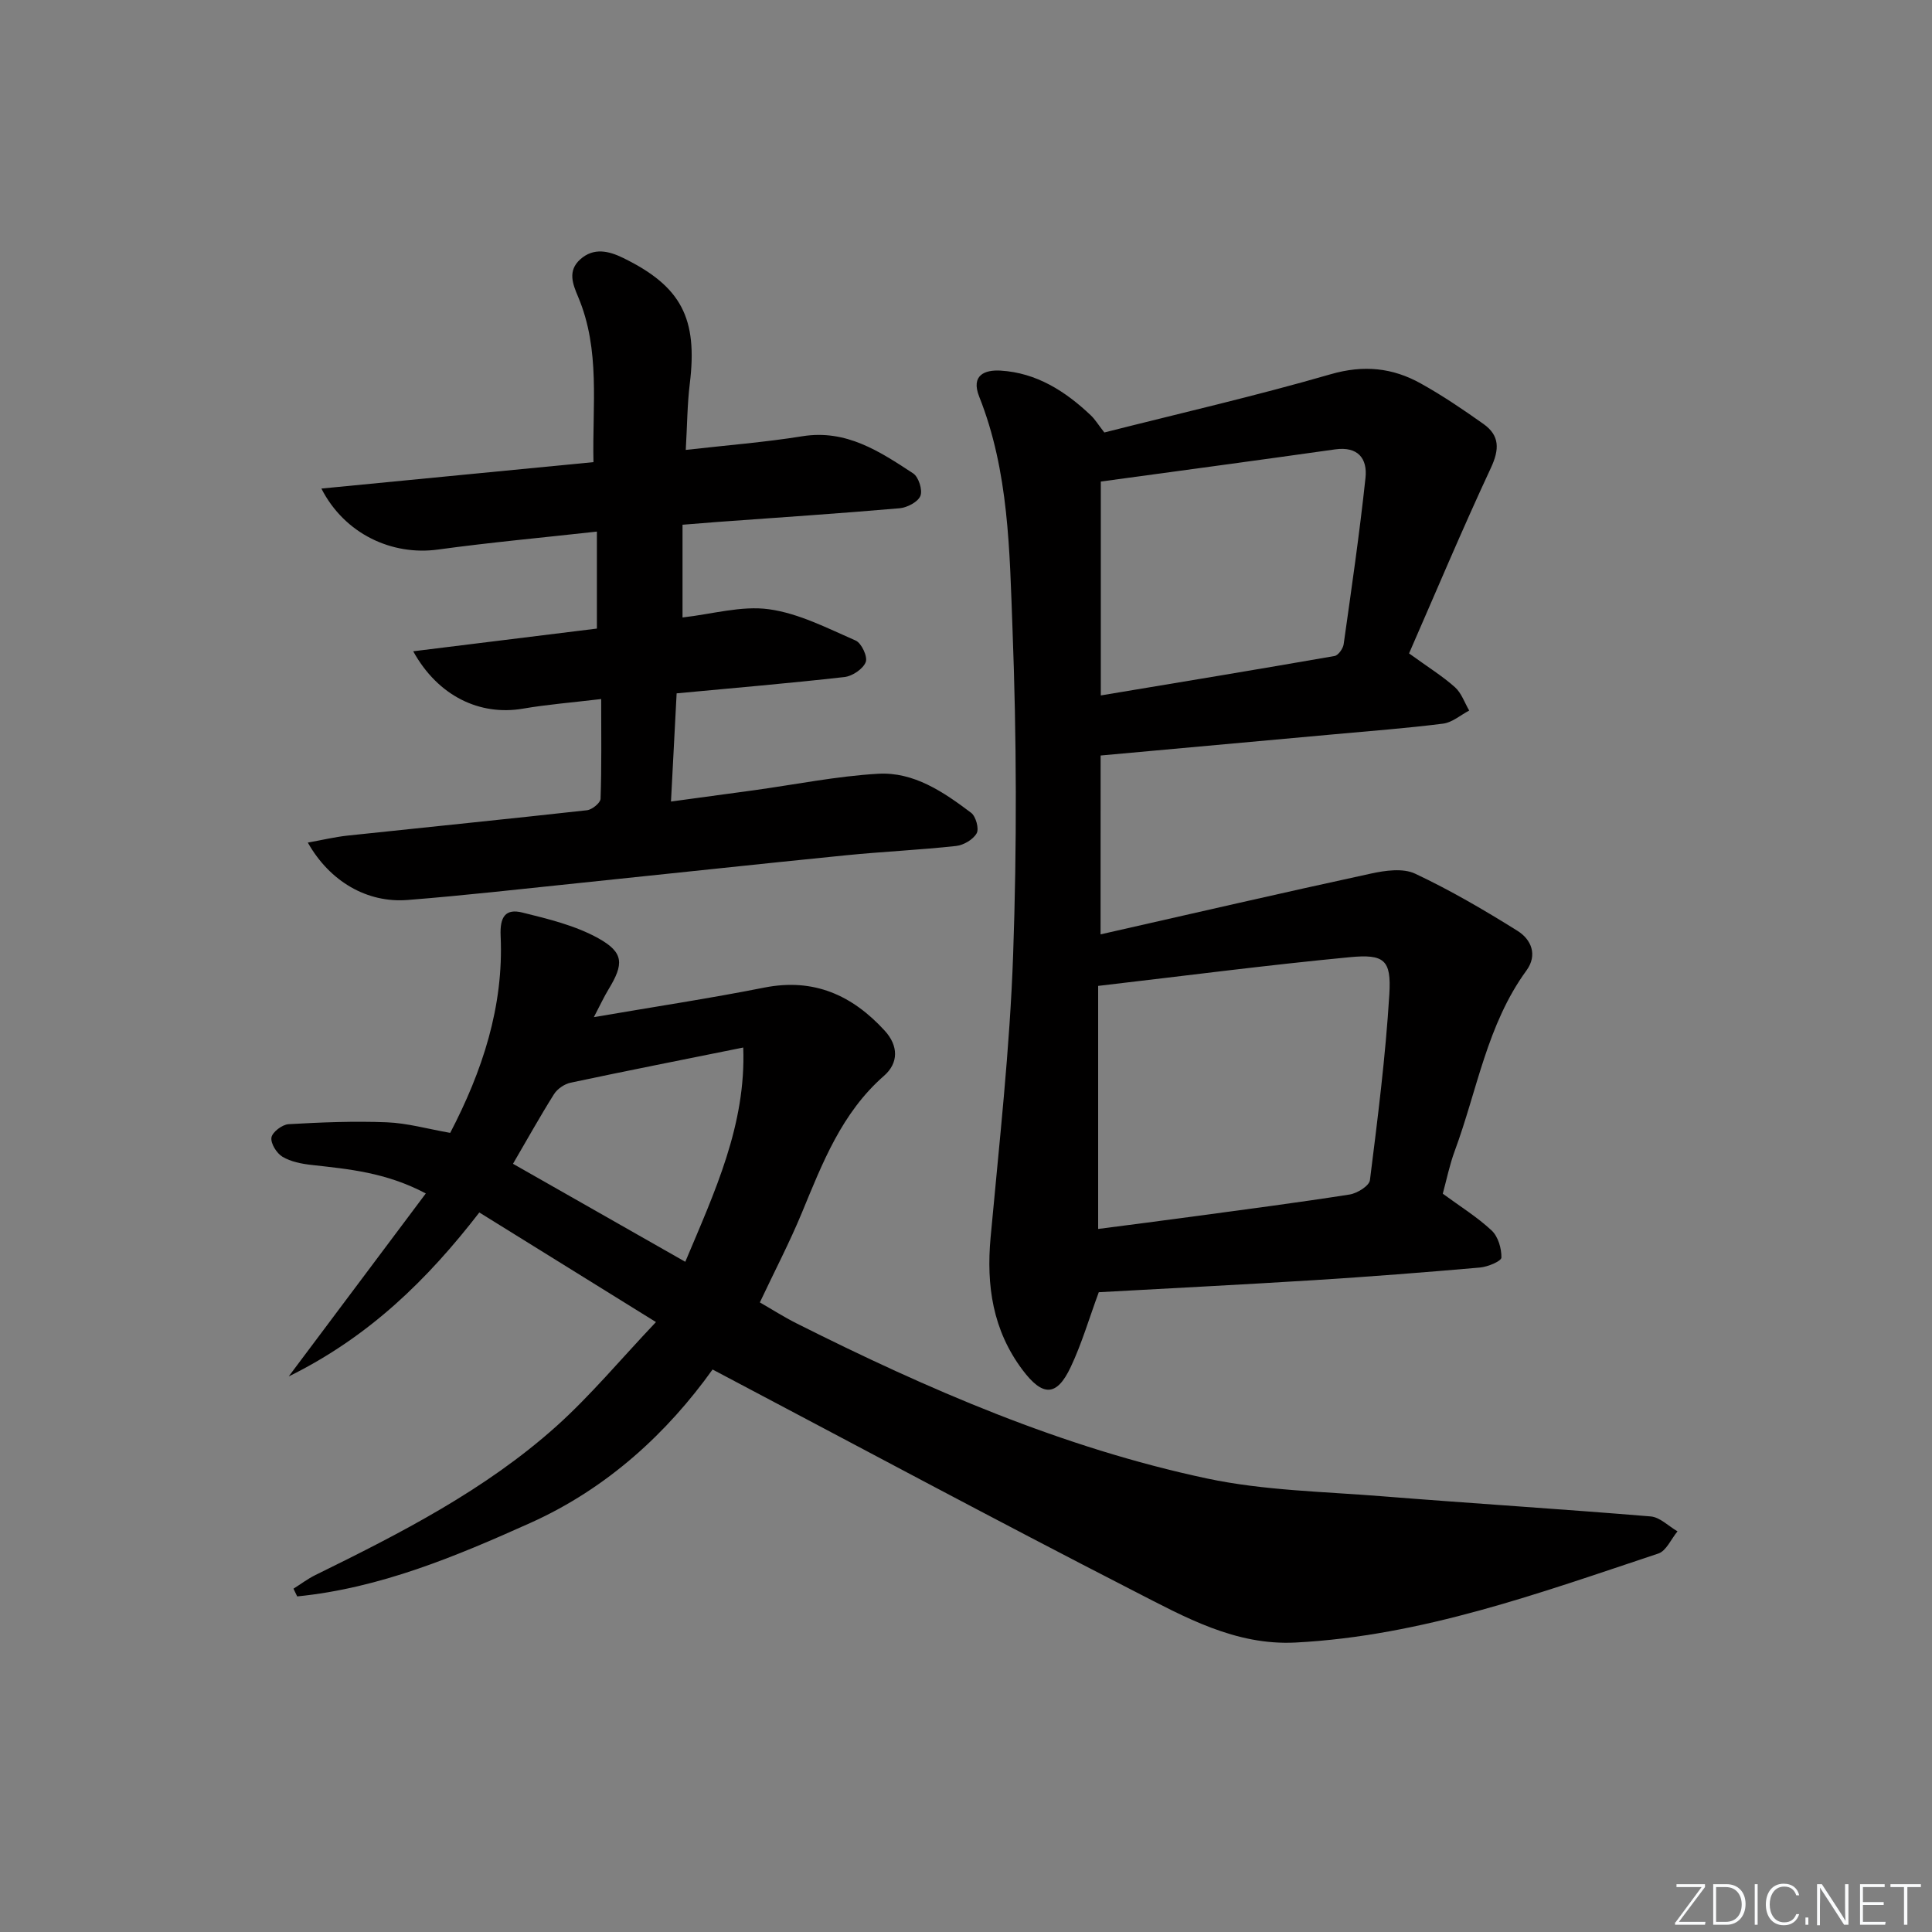 <svg enable-background="new 0 0 400 400" viewBox="0 0 400 400" xmlns="http://www.w3.org/2000/svg"><rect x="0" y="0" width="400" height="400" fill="#808080" stroke="none"/><g fill="#fafbfc"><path d="m346.9 398 5.4-7.3h-5.2v-.6h5.9v.6l-5.4 7.2h5.5l-.1.6h-6.2v-.5z"/><path d="m354.7 390.1h2.8c2.3 0 3.9 1.6 3.9 4.1s-1.6 4.3-3.9 4.3h-2.8zm.6 7.8h2c2.2 0 3.3-1.6 3.3-3.6 0-1.8-1-3.6-3.3-3.6h-2z"/><path d="m363.9 390.1v8.4h-.6v-8.4z"/><path d="m372.5 396.3c-.4 1.3-1.4 2.3-3.2 2.3-2.4 0-3.7-1.9-3.7-4.3 0-2.3 1.2-4.3 3.7-4.3 1.8 0 2.9 1 3.2 2.4h-.6c-.4-1.1-1.1-1.8-2.5-1.8-2.1 0-3 1.9-3 3.7s.9 3.7 3 3.7c1.4 0 2.1-.7 2.5-1.7z"/><path d="m373.8 398.5v-1.5h.6v1.5z"/><path d="m376.2 398.5v-8.4h1c1.3 2 4.4 6.7 4.9 7.6-.1-1.2-.1-2.4-.1-3.8v-3.8h.7v8.4h-.9c-1.2-1.9-4.4-6.8-5-7.7.1 1.1 0 2.3 0 3.9v3.9h-.6z"/><path d="m390 394.4h-4.3v3.5h4.7l-.1.6h-5.2v-8.4h5.1v.6h-4.5v3.1h4.3z"/><path d="m394.2 390.7h-2.8v-.6h6.3v.6h-2.8v7.8h-.7z"/></g><path d="m227.86 193.45c19.14-4.34 37.54-8.59 56-12.59 2.94-.64 6.61-1.16 9.12.02 7.31 3.44 14.34 7.55 21.2 11.84 2.83 1.77 4.22 4.97 1.85 8.22-8.16 11.18-10.19 24.78-14.84 37.34-1.08 2.92-1.7 6.02-2.48 8.86 3.62 2.66 7.15 4.84 10.13 7.63 1.33 1.25 2.05 3.71 2.01 5.6-.02.75-2.83 1.92-4.44 2.06-11.42 1-22.86 1.89-34.3 2.61-15.08.94-30.17 1.7-44.62 2.5-1.99 5.39-3.51 10.62-5.81 15.49-2.91 6.18-5.82 6.14-9.99.58-6.15-8.21-7.51-17.42-6.6-27.39 1.79-19.52 3.99-39.05 4.67-58.62.79-22.43.72-44.93-.13-67.36-.61-16.18-.74-32.63-6.89-48.1-1.79-4.5 1.18-5.6 4.42-5.41 7.45.45 13.44 4.28 18.72 9.3.82.78 1.42 1.79 2.76 3.51 15.45-3.92 31.29-7.55 46.87-12.06 6.82-1.97 12.8-1.35 18.66 1.92 4.49 2.5 8.77 5.4 12.97 8.38 3.38 2.4 3.32 5.26 1.53 9.1-5.99 12.84-11.48 25.92-16.94 38.4 3.96 2.87 6.94 4.71 9.5 7 1.35 1.2 1.99 3.19 2.95 4.83-1.79.94-3.51 2.47-5.39 2.71-7.58.96-15.21 1.53-22.83 2.23-15.88 1.45-31.77 2.89-48.09 4.37-.01 11.86-.01 23.69-.01 37.03zm-.5 10.67v50.32c6.74-.88 13.15-1.69 19.55-2.56 10.85-1.47 21.71-2.88 32.52-4.57 1.57-.25 4.05-1.79 4.2-2.97 1.61-12.82 3.24-25.65 4.02-38.54.42-7.07-1.04-8.31-8.23-7.62-17.17 1.64-34.27 3.87-52.06 5.94zm.55-104.42v44.28c16.16-2.69 32.29-5.35 48.39-8.16.77-.13 1.76-1.53 1.89-2.44 1.62-11.46 3.29-22.93 4.52-34.44.43-3.98-1.54-6.57-6.29-5.9-15.9 2.25-31.81 4.38-48.51 6.66z" fill="#010000"/><path d="m135.81 273.72c-13.12-8.14-24.67-15.31-36.57-22.69-10.73 13.88-22.77 25.71-39.47 33.95 9.88-13.19 18.94-25.28 28.39-37.89-8.29-4.38-15.98-5.04-23.64-5.9-2.07-.23-4.3-.66-6.04-1.7-1.21-.72-2.47-2.76-2.28-3.98.18-1.12 2.23-2.68 3.54-2.76 6.78-.39 13.59-.66 20.36-.39 4.24.17 8.44 1.37 13.11 2.19 6.62-12.71 11.11-26.13 10.44-40.78-.18-3.96 1-5.7 4.49-4.84 5.38 1.33 10.97 2.68 15.74 5.33 5.34 2.97 5.29 5.34 2.1 10.59-.92 1.51-1.66 3.13-3.03 5.74 12.46-2.14 23.93-3.87 35.29-6.12 10.26-2.03 18.22 1.58 24.94 8.93 2.83 3.1 2.9 6.66-.15 9.33-8.77 7.67-12.74 18.04-17.01 28.36-2.54 6.14-5.63 12.05-8.7 18.56 2.49 1.43 4.96 3.01 7.56 4.32 27.23 13.68 55.13 25.78 85.04 32.14 11.78 2.5 24.07 2.7 36.15 3.67 18.55 1.48 37.14 2.64 55.68 4.18 1.93.16 3.71 2.02 5.56 3.09-1.31 1.57-2.32 4.04-3.96 4.59-24.54 8.16-48.91 17.07-75.13 18.43-12.46.64-22.93-5.27-33.33-10.6-29.12-14.93-57.95-30.42-87.36-45.93-9.28 12.98-21.67 24.55-37.69 31.75-15.53 6.98-31.21 13.53-48.31 15.23-.26-.53-.51-1.07-.77-1.6 1.5-.94 2.93-2.03 4.51-2.81 17.65-8.67 35.18-17.61 49.93-30.83 7.09-6.37 13.27-13.82 20.61-21.56zm-29.6-32.77c12.05 6.86 23.58 13.41 35.67 20.29 6.1-14.5 12.6-28.36 12-44.36-12.44 2.51-24.11 4.81-35.74 7.28-1.27.27-2.74 1.27-3.43 2.36-2.91 4.62-5.56 9.4-8.5 14.43z" fill="#010000"/><path d="m85.55 134.84c12.97-1.6 25.47-3.15 38.03-4.7 0-6.62 0-13.04 0-20.08-11.24 1.25-22.11 2.24-32.91 3.72-9.47 1.3-19.31-3.19-24.13-12.63 18.96-1.84 37.42-3.63 56.33-5.47-.26-11.72 1.47-23.22-3.17-34.21-1.14-2.69-2.21-5.39.43-7.77 2.8-2.52 5.95-1.73 8.86-.31 12.1 5.9 15.49 12.53 13.82 26.08-.52 4.25-.53 8.55-.83 13.68 8.49-.97 16.37-1.58 24.14-2.83 9.11-1.46 16.02 3.16 22.94 7.69 1.13.74 1.99 3.45 1.5 4.66-.51 1.26-2.74 2.42-4.31 2.56-12.58 1.09-25.18 1.92-37.77 2.84-2.3.17-4.59.36-7.17.57v19.2c6.15-.69 12.21-2.49 17.91-1.7 6.17.85 12.1 3.93 17.94 6.48 1.21.53 2.52 3.36 2.08 4.46-.56 1.42-2.75 2.9-4.38 3.09-11.37 1.29-22.77 2.25-34.77 3.38-.38 7.25-.76 14.46-1.17 22.4 6.21-.84 11.71-1.58 17.2-2.34 8.55-1.18 17.07-2.91 25.66-3.41 7.41-.43 13.57 3.77 19.28 8.08.98.74 1.68 3.3 1.15 4.24-.73 1.3-2.7 2.46-4.26 2.63-7.59.83-15.24 1.17-22.84 1.93-18.5 1.85-36.98 3.86-55.48 5.77-11.74 1.21-23.46 2.55-35.22 3.48-8.39.67-16.13-3.82-20.68-11.88 2.94-.53 5.57-1.16 8.24-1.45 16.52-1.76 33.05-3.41 49.57-5.25 1.05-.12 2.77-1.52 2.8-2.37.23-6.6.13-13.21.13-20.65-6.13.73-11.21 1.13-16.21 1.99-8.89 1.52-17.57-2.57-22.71-11.88z" fill="#010000"/></svg>